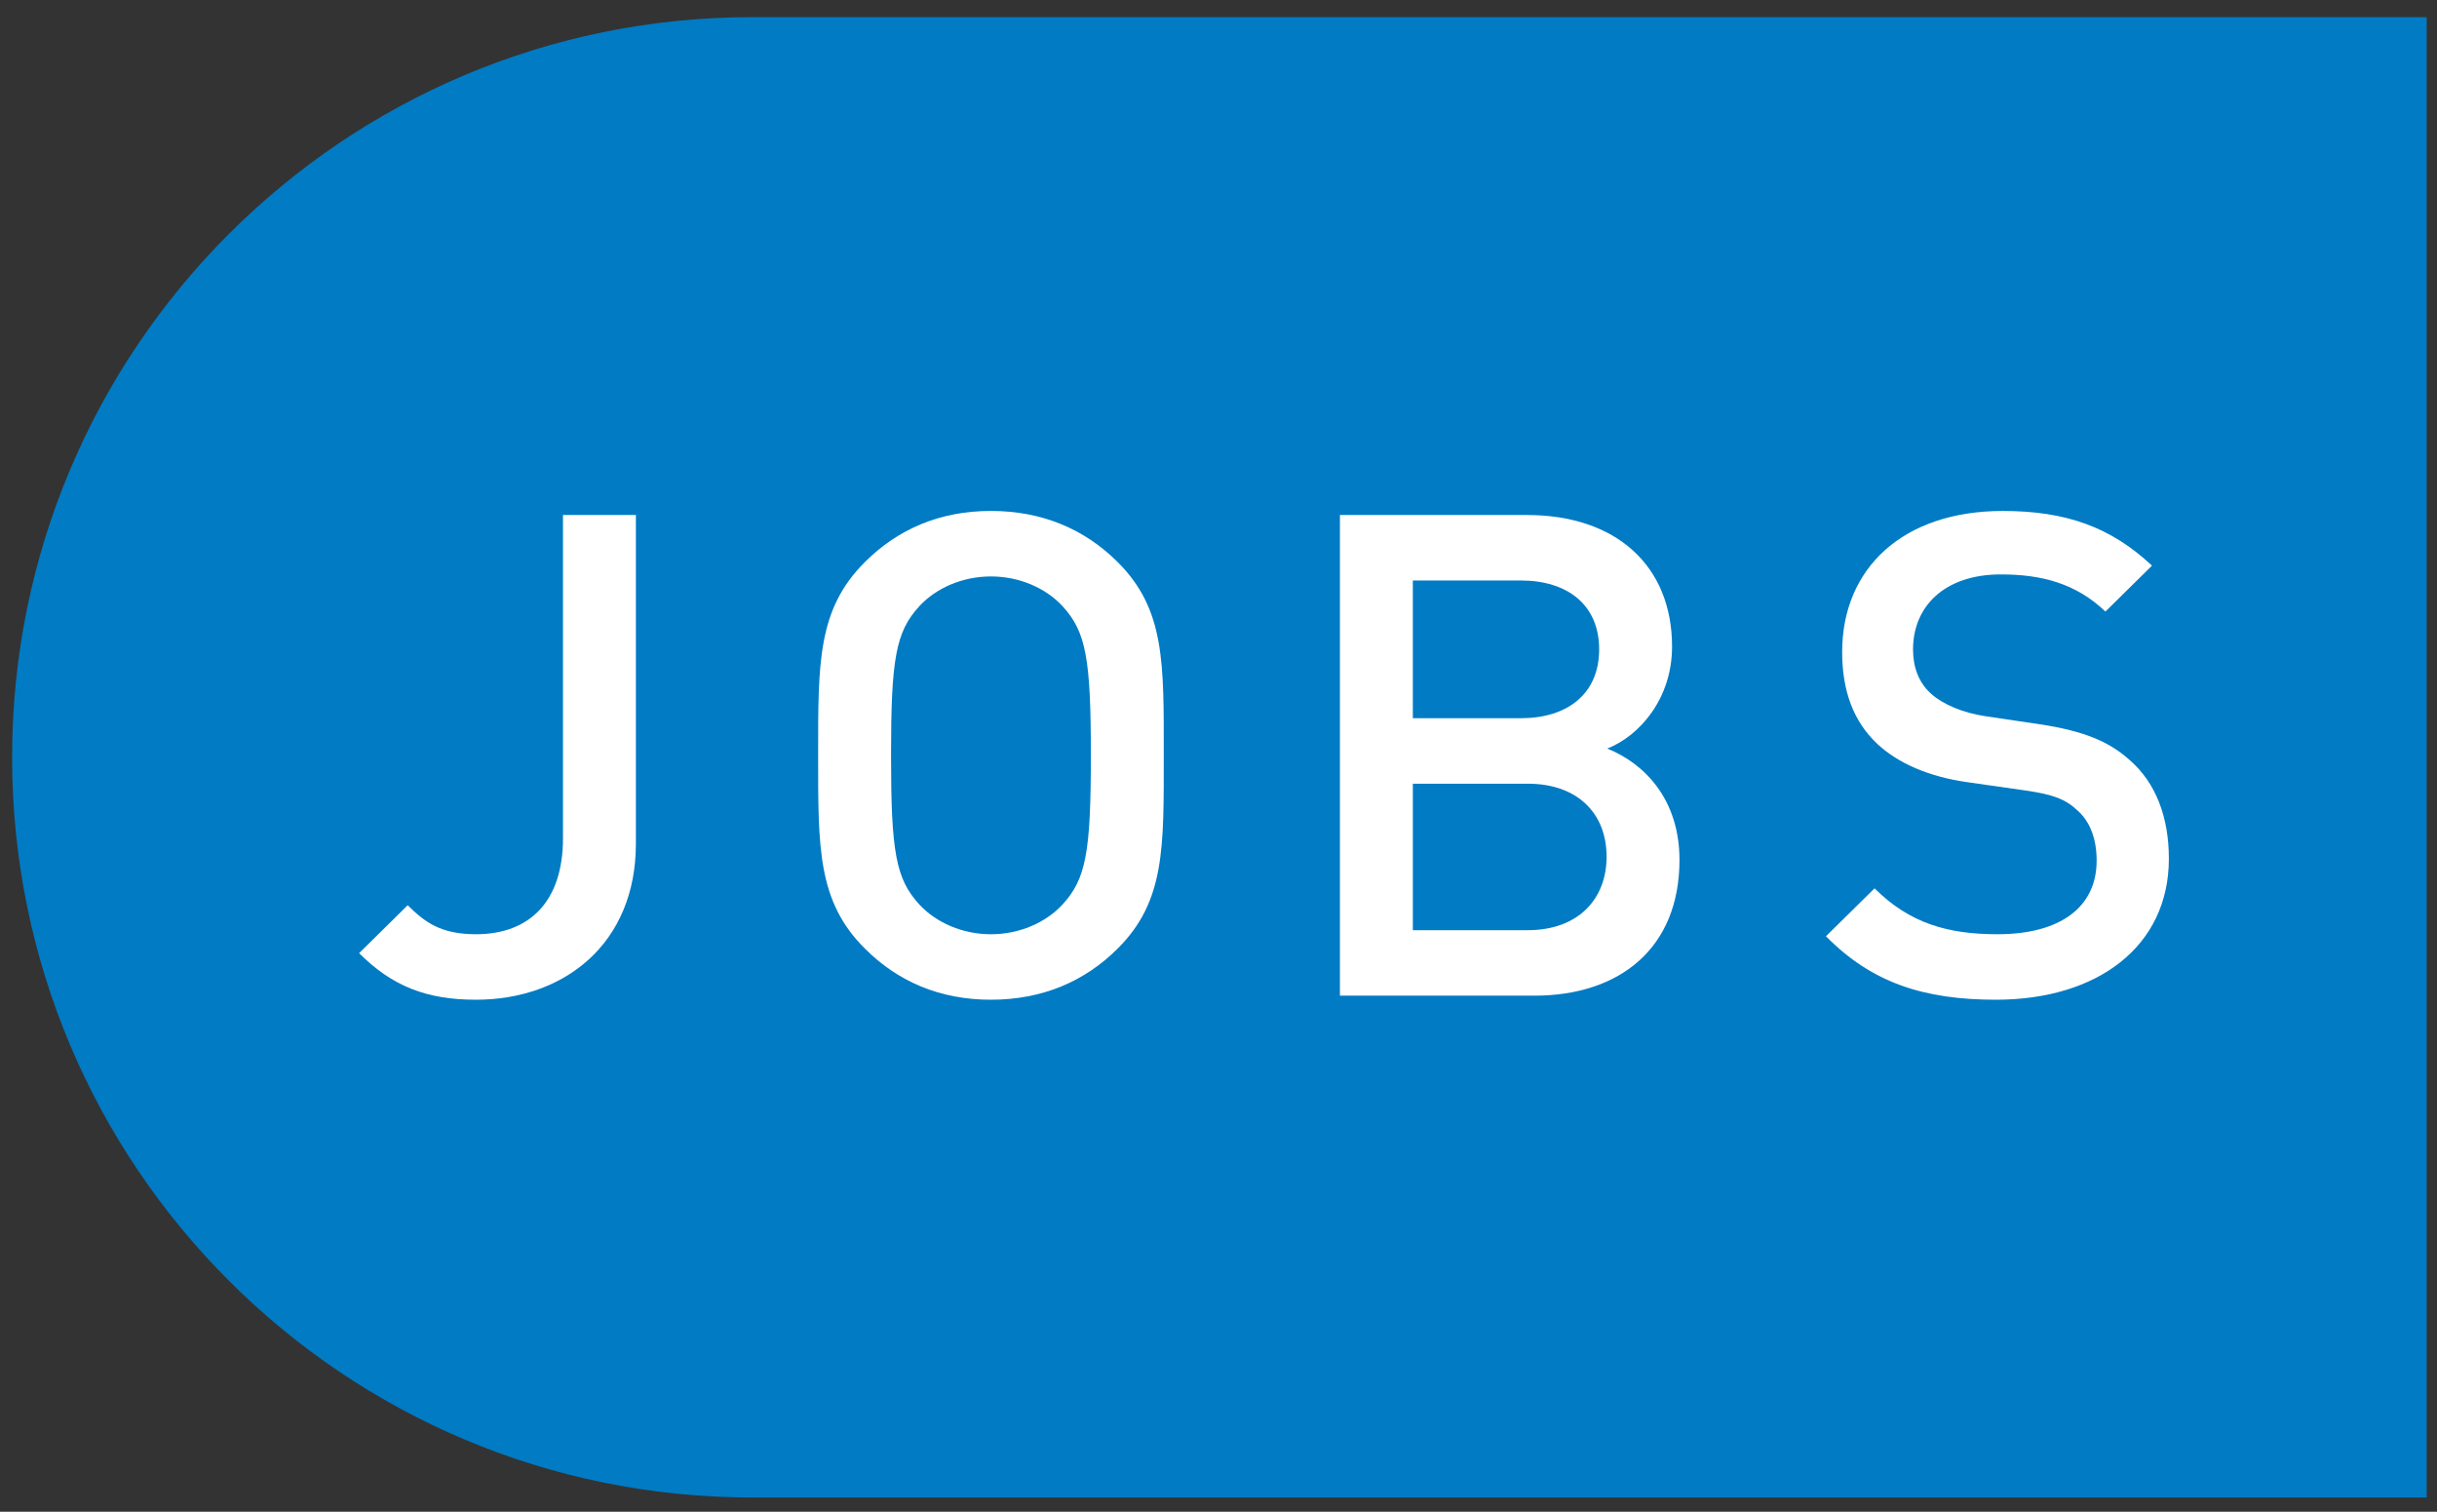 <?xml version="1.0" encoding="utf-8"?>
<!-- Generator: Adobe Illustrator 26.5.0, SVG Export Plug-In . SVG Version: 6.00 Build 0)  -->
<svg version="1.1" id="Layer_1" xmlns="http://www.w3.org/2000/svg" xmlns:xlink="http://www.w3.org/1999/xlink" x="0px" y="0px"
	 viewBox="0 0 1431.61 888" style="enable-background:new 0 0 1431.61 888;" xml:space="preserve">
<rect x="0" y="0" width="1431.61" height="888" fill="#333333" stroke="none"/>
<style type="text/css">
	.st0{fill:#007BC4;}
	.st1{fill:#FFFFFF;}
</style>
<g>
	<g>
		<g>
			<path class="st0" d="M1425.55,879.66V10.07H441.91c-240.14,0-434.8,194.66-434.8,434.79c0,240.14,194.66,434.8,434.8,434.8
				H1425.55z"/>
		</g>
	</g>
</g>
<g>
	<g>
		<path class="st1" d="M279.56,587.25c-28.95,0-49.17-7.93-68.6-27.36l28.55-28.16c9.91,9.91,19.43,17.05,40.05,17.05
			c31.72,0,51.16-19.43,51.16-56.31V302.52h42.83v193.12C373.54,554.34,331.51,587.25,279.56,587.25z"/>
		<path class="st1" d="M656.68,557.11c-19.43,19.43-44.41,30.14-74.55,30.14c-30.14,0-54.73-10.71-74.16-30.14
			c-27.76-27.76-27.36-59.09-27.36-113.42s-0.4-85.66,27.36-113.42c19.43-19.43,44.02-30.14,74.16-30.14
			c30.14,0,55.12,10.71,74.55,30.14c27.76,27.76,26.97,59.09,26.97,113.42S684.44,529.35,656.68,557.11z M624.16,356.06
			c-9.91-10.71-25.38-17.45-42.03-17.45c-16.66,0-32.12,6.74-42.04,17.45c-13.88,15.07-16.65,30.93-16.65,87.64
			s2.78,72.57,16.65,87.64c9.91,10.71,25.38,17.45,42.04,17.45c16.66,0,32.12-6.74,42.03-17.45c13.88-15.07,16.66-30.93,16.66-87.64
			S638.04,371.13,624.16,356.06z"/>
		<path class="st1" d="M901.35,584.87H787.14V302.52h109.85c52.35,0,85.26,29.74,85.26,77.33c0,30.54-19.03,52.35-38.07,59.88
			c21.81,8.73,42.43,29.74,42.43,65.43C986.61,557.11,951.32,584.87,901.35,584.87z M893.42,340.99h-63.45v80.9h63.45
			c27.36,0,46-14.28,46-40.45C939.42,355.27,920.78,340.99,893.42,340.99z M897.39,460.35h-67.41v86.05h67.41
			c29.74,0,46.4-18.24,46.4-43.23C943.78,478.2,927.13,460.35,897.39,460.35z"/>
		<path class="st1" d="M1172.59,587.25c-42.43,0-72.97-9.91-99.93-37.28l28.55-28.16c20.62,20.62,43.23,26.97,72.17,26.97
			c36.88,0,58.29-15.86,58.29-43.22c0-12.29-3.57-22.6-11.1-29.35c-7.14-6.74-14.28-9.52-30.93-11.9l-33.31-4.76
			c-23-3.17-41.24-11.1-53.54-22.6c-13.88-13.09-20.62-30.93-20.62-53.93c0-49.17,35.69-82.88,94.38-82.88
			c37.28,0,63.45,9.52,87.64,32.12l-27.36,26.97c-17.45-16.66-37.67-21.81-61.47-21.81c-33.31,0-51.55,19.03-51.55,44.02
			c0,10.31,3.17,19.43,10.71,26.17c7.14,6.34,18.64,11.1,31.72,13.09l32.12,4.76c26.17,3.97,40.85,10.31,52.74,21.02
			c15.47,13.48,23,33.71,23,57.9C1274.11,556.32,1231.68,587.25,1172.59,587.25z"/>
	</g>
</g>
</svg>
